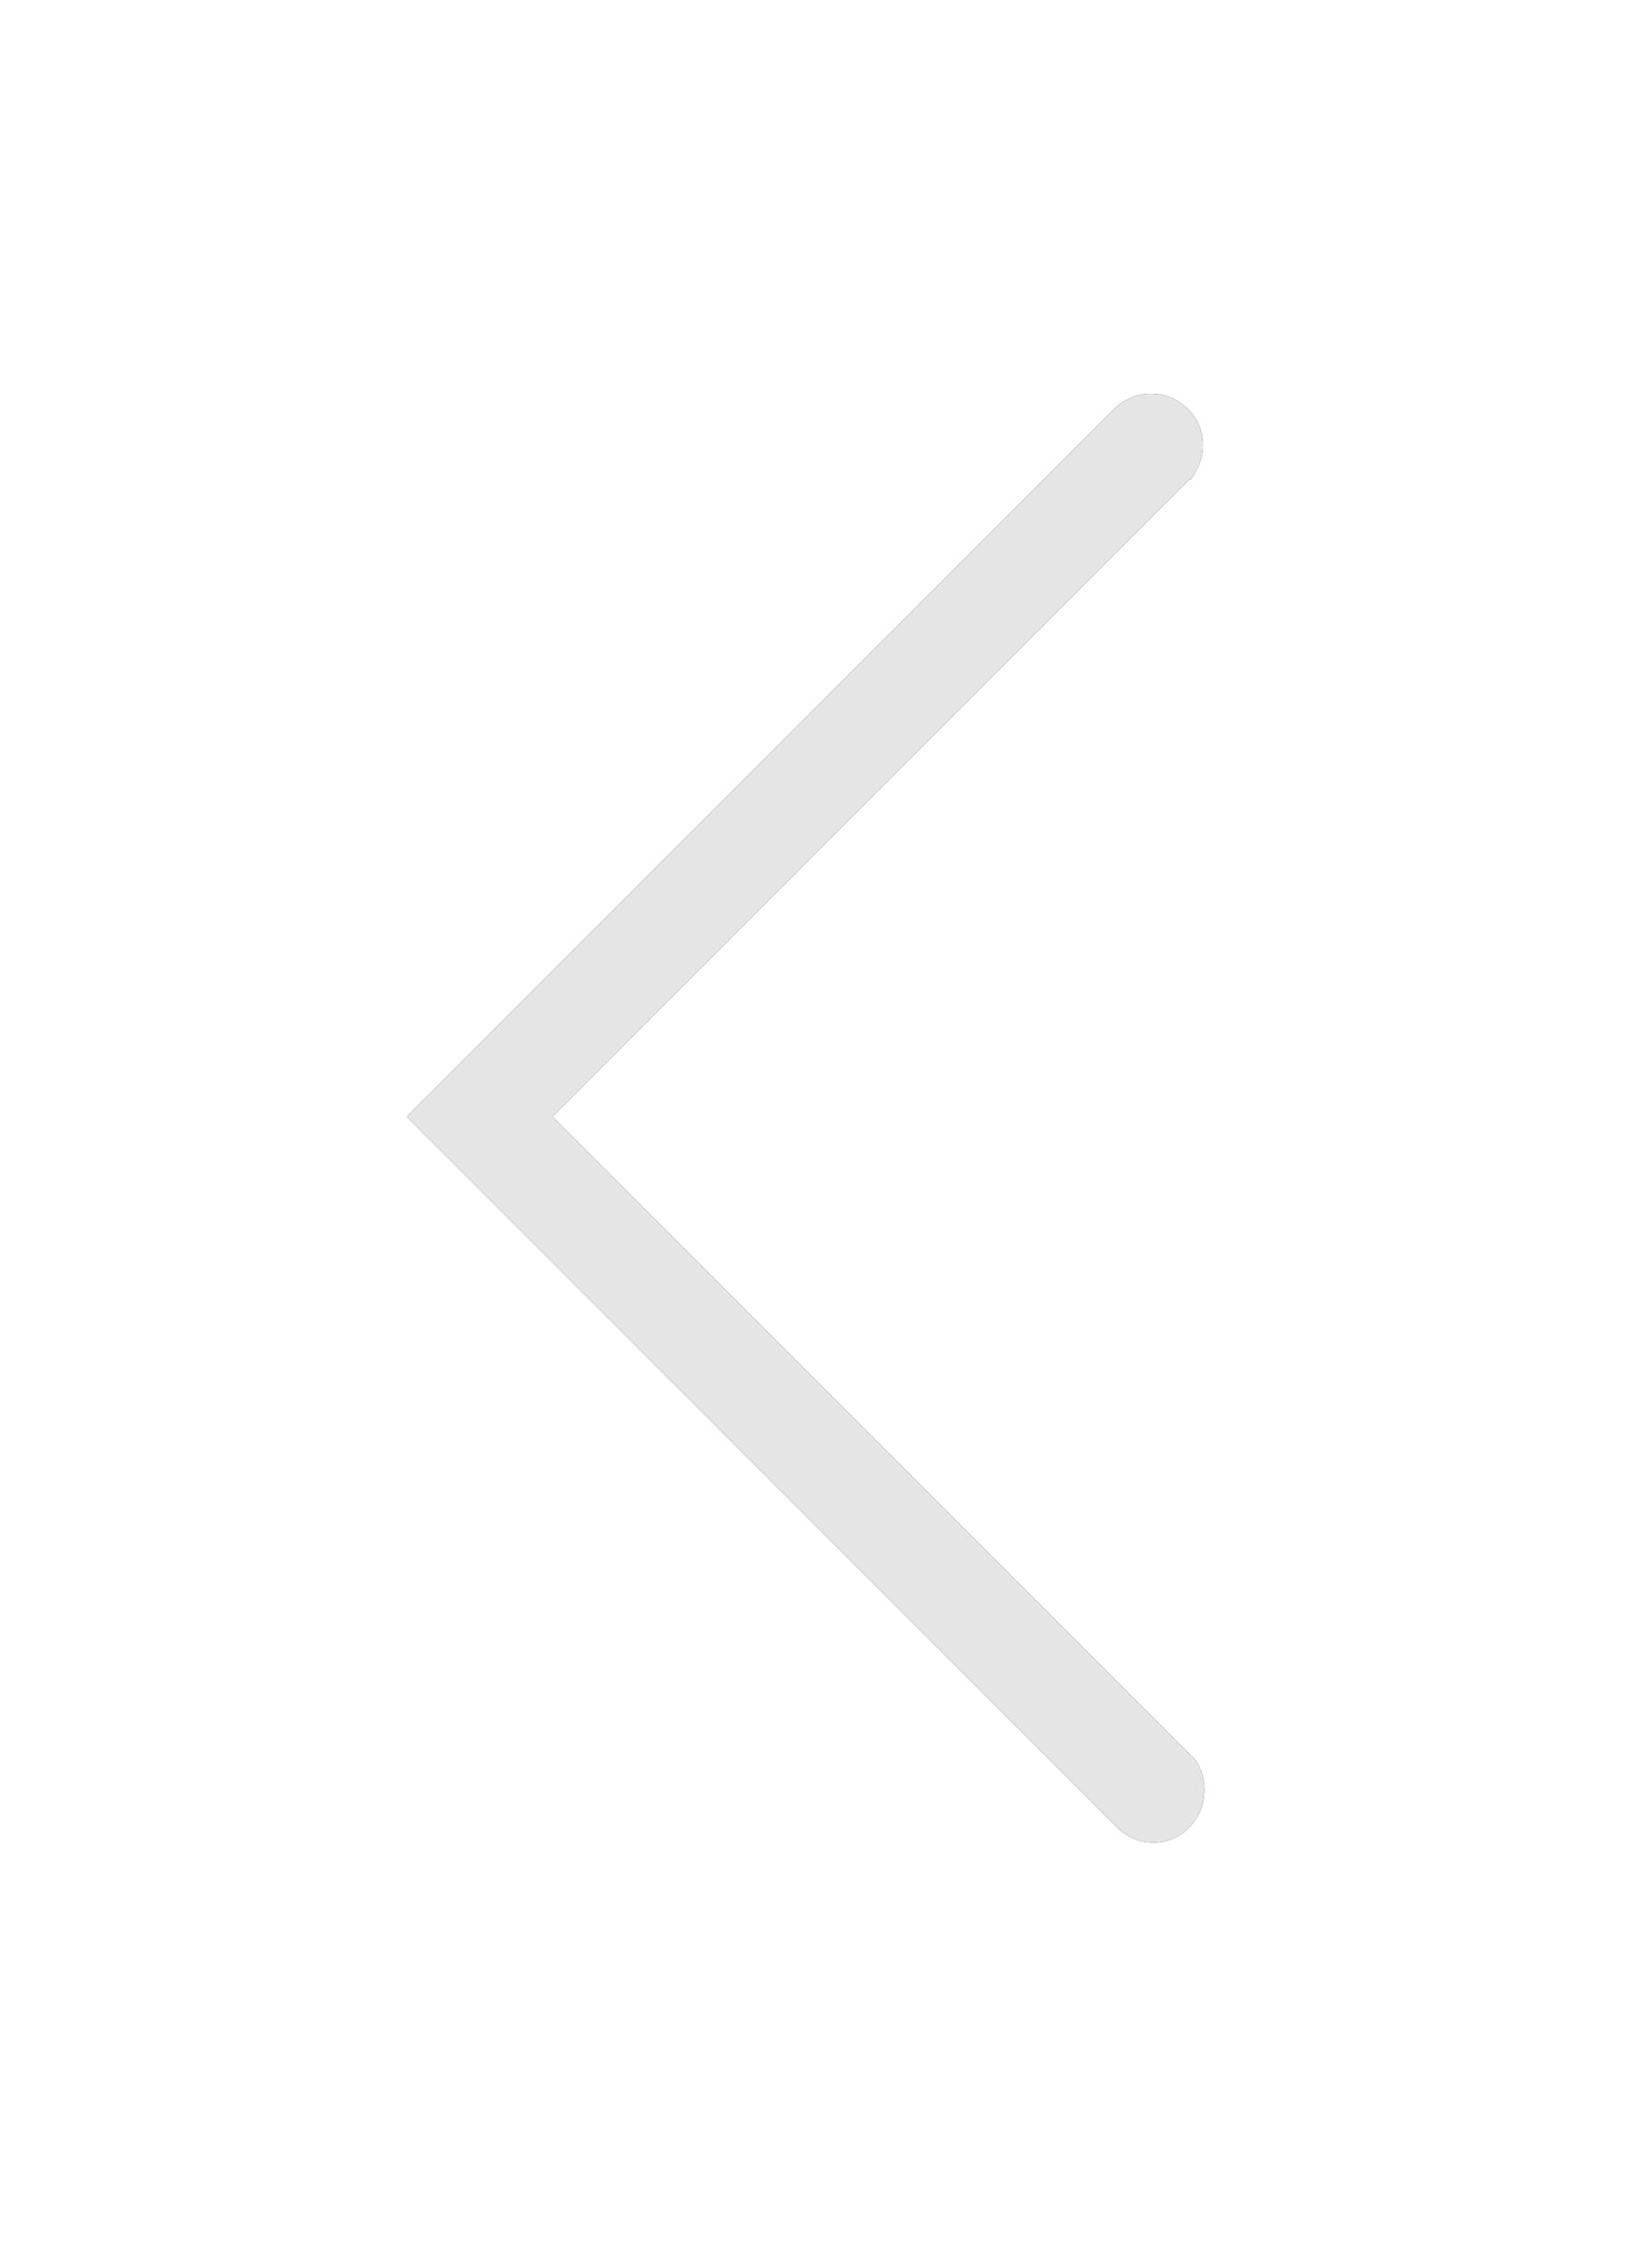 <?xml version="1.0" encoding="UTF-8"?>
<svg width="26px" height="36px" viewBox="0 0 26 36" version="1.1" xmlns="http://www.w3.org/2000/svg" xmlns:xlink="http://www.w3.org/1999/xlink">
    <title>angle-left-dropshadow</title>
    <defs>
        <path d="M18.32,29.25 C18.545,29.25 18.736,29.168 18.893,29.003 C19.05,28.838 19.129,28.644 19.129,28.419 C19.129,28.314 19.11,28.209 19.073,28.104 C19.035,28 18.979,27.917 18.904,27.857 L8.774,17.728 L18.904,7.598 L18.904,7.62 C18.964,7.545 19.013,7.459 19.05,7.362 C19.088,7.264 19.106,7.171 19.106,7.081 C19.106,6.841 19.024,6.643 18.859,6.486 C18.695,6.329 18.5,6.25 18.275,6.25 C18.171,6.25 18.073,6.269 17.983,6.306 C17.894,6.344 17.811,6.392 17.736,6.452 L6.461,17.728 L17.736,29.003 C17.811,29.078 17.897,29.138 17.995,29.183 C18.092,29.228 18.201,29.25 18.32,29.25 Z" id="path-1"></path>
        <filter x="-82.9%" y="-45.7%" width="265.8%" height="191.3%" filterUnits="objectBoundingBox" id="filter-2">
            <feOffset dx="0" dy="0" in="SourceAlpha" result="shadowOffsetOuter1"></feOffset>
            <feGaussianBlur stdDeviation="3.5" in="shadowOffsetOuter1" result="shadowBlurOuter1"></feGaussianBlur>
            <feColorMatrix values="0 0 0 0 0   0 0 0 0 0   0 0 0 0 0  0 0 0 0.2 0" type="matrix" in="shadowBlurOuter1"></feColorMatrix>
        </filter>
    </defs>
    <g id="Main" stroke="none" stroke-width="1" fill="none" fill-rule="evenodd">
        <g id="angle-left-dropshadow" fill-rule="nonzero">
            <use fill="black" fill-opacity="1" filter="url(#filter-2)" xlink:href="#path-1"></use>
            <use fill="#E5E5E5" xlink:href="#path-1"></use>
        </g>
    </g>
</svg>